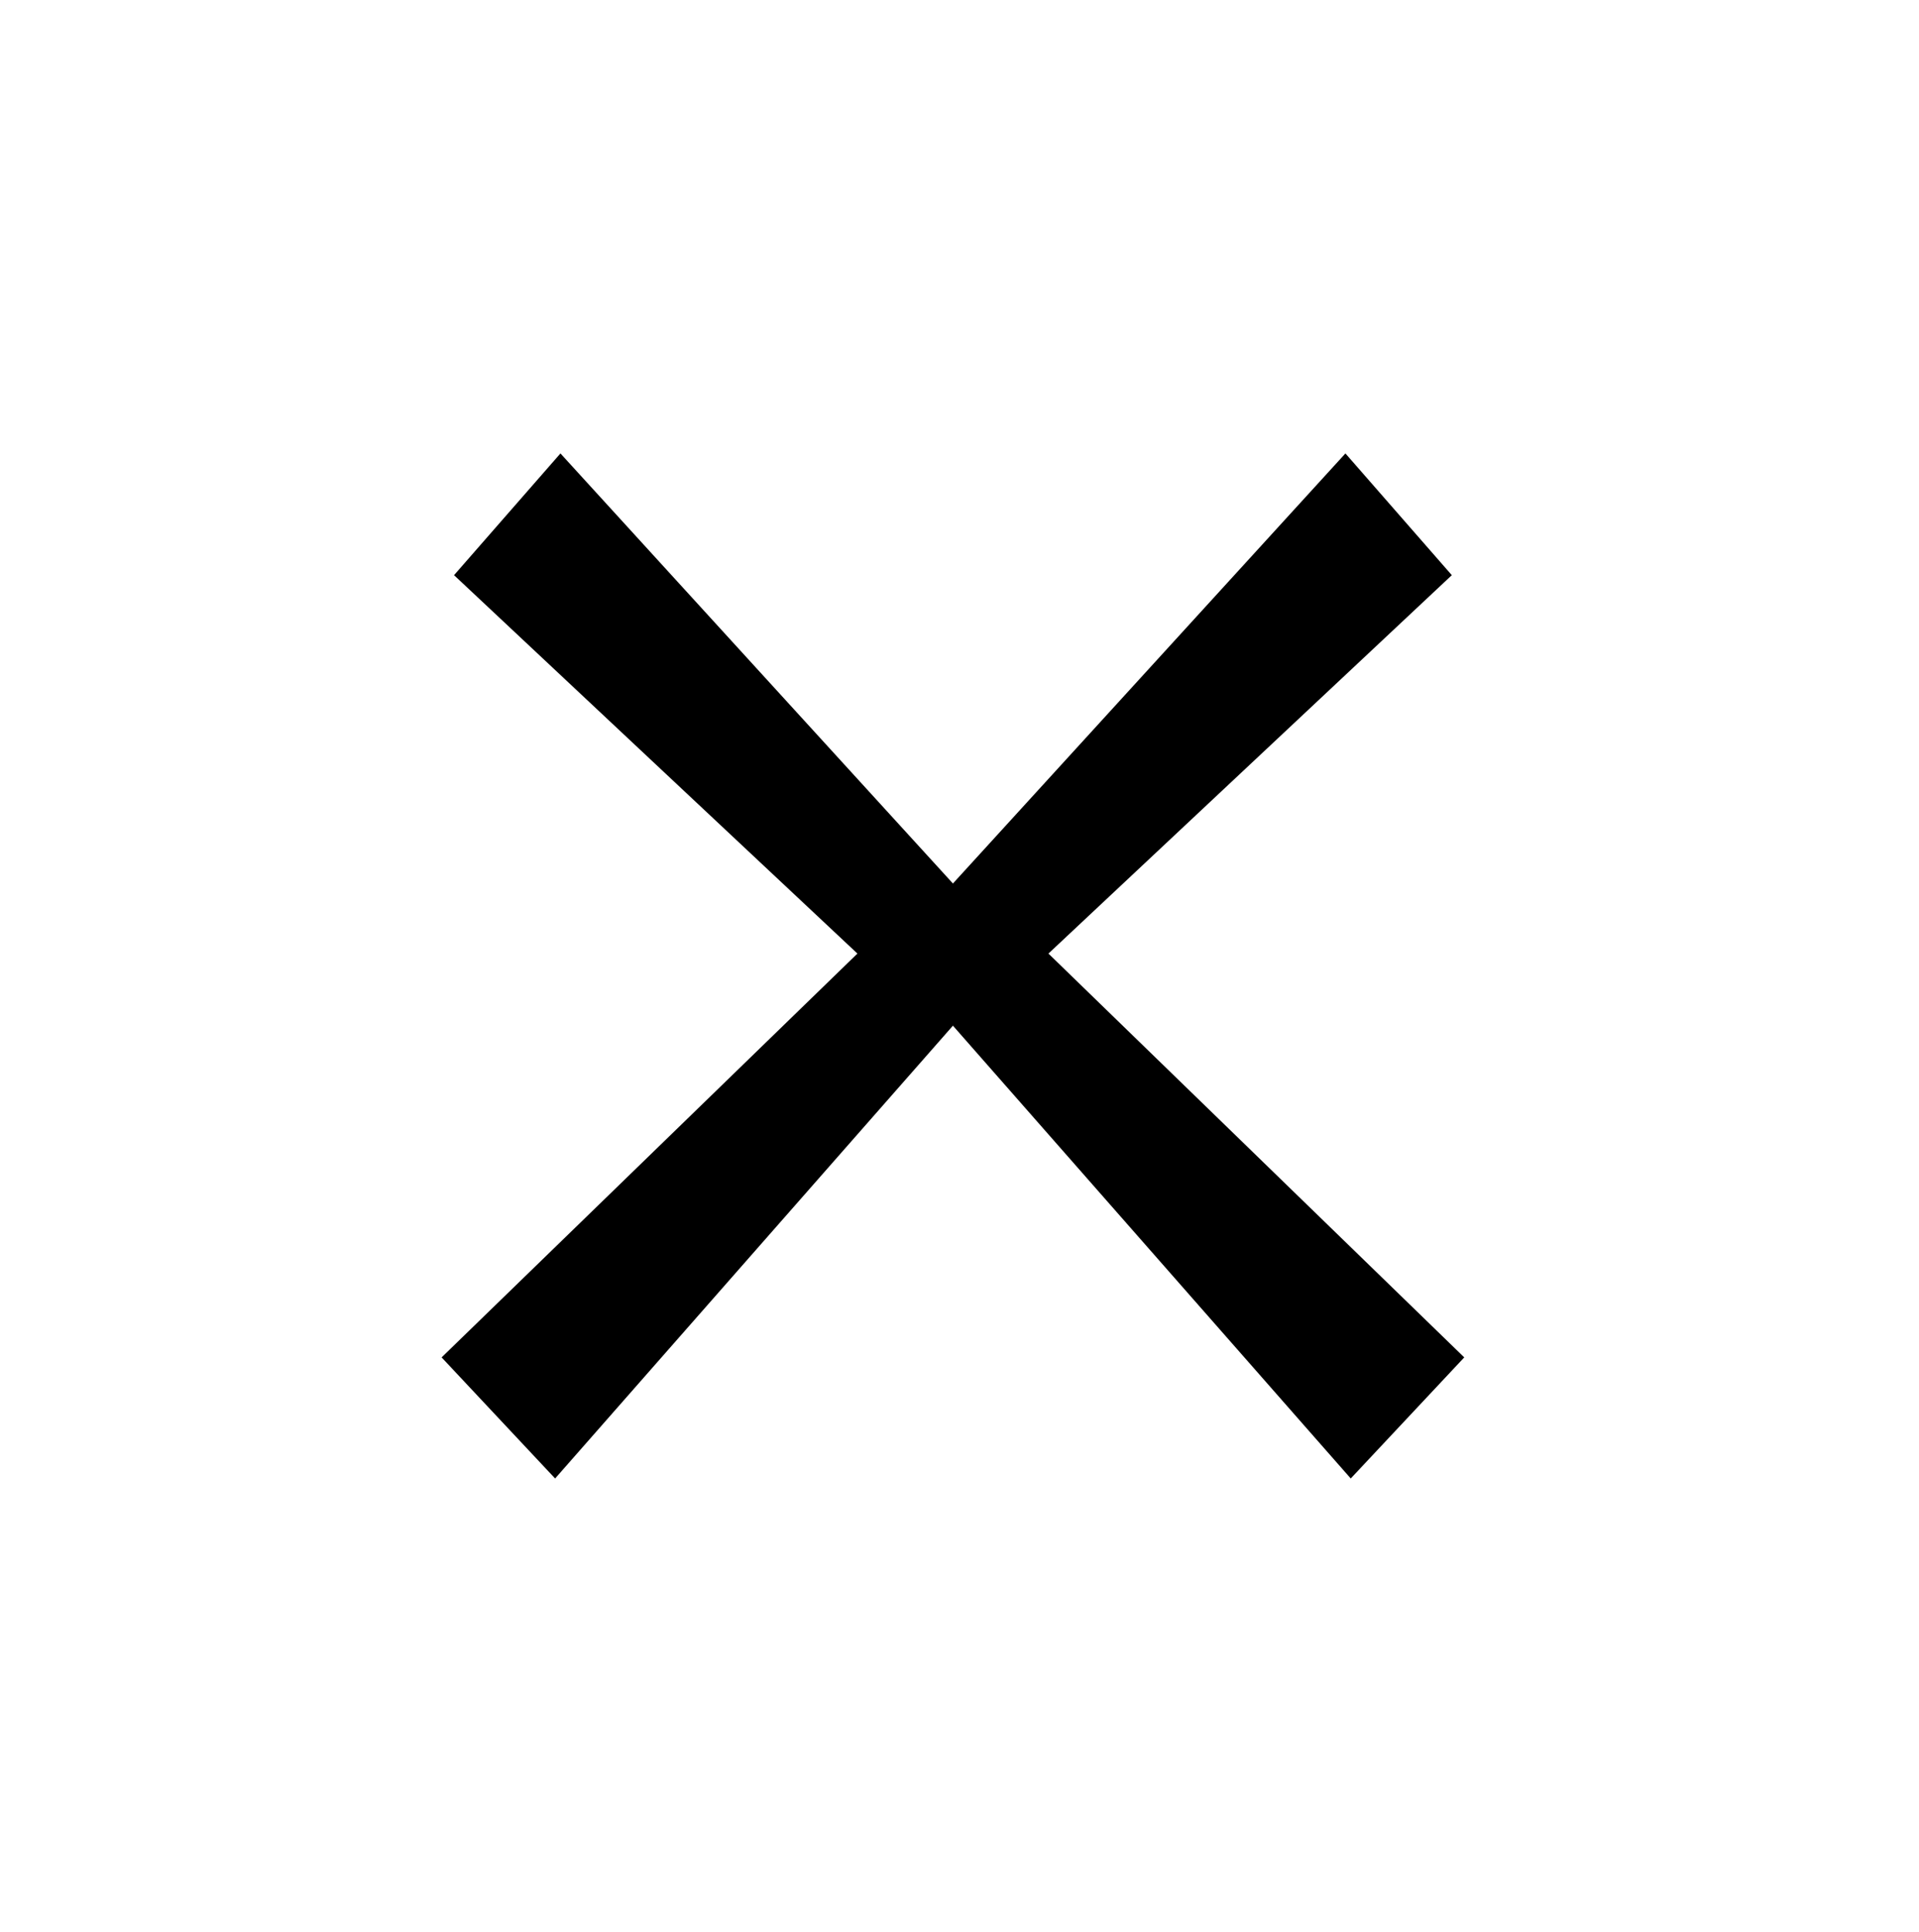 <?xml version="1.0" encoding="UTF-8"?> <svg xmlns="http://www.w3.org/2000/svg" width="146" height="147" viewBox="0 0 146 147" fill="none"><path fill-rule="evenodd" clip-rule="evenodd" d="M109.068 43.692L78.318 72.538L110 103.308L102.79 111L69 72.538L102.345 36L109.068 43.692Z" fill="black" stroke="black" stroke-width="2"></path><path fill-rule="evenodd" clip-rule="evenodd" d="M35.932 43.692L66.682 72.538L35 103.308L42.21 111L76 72.538L42.655 36L35.932 43.692Z" fill="black" stroke="black" stroke-width="2"></path></svg> 
